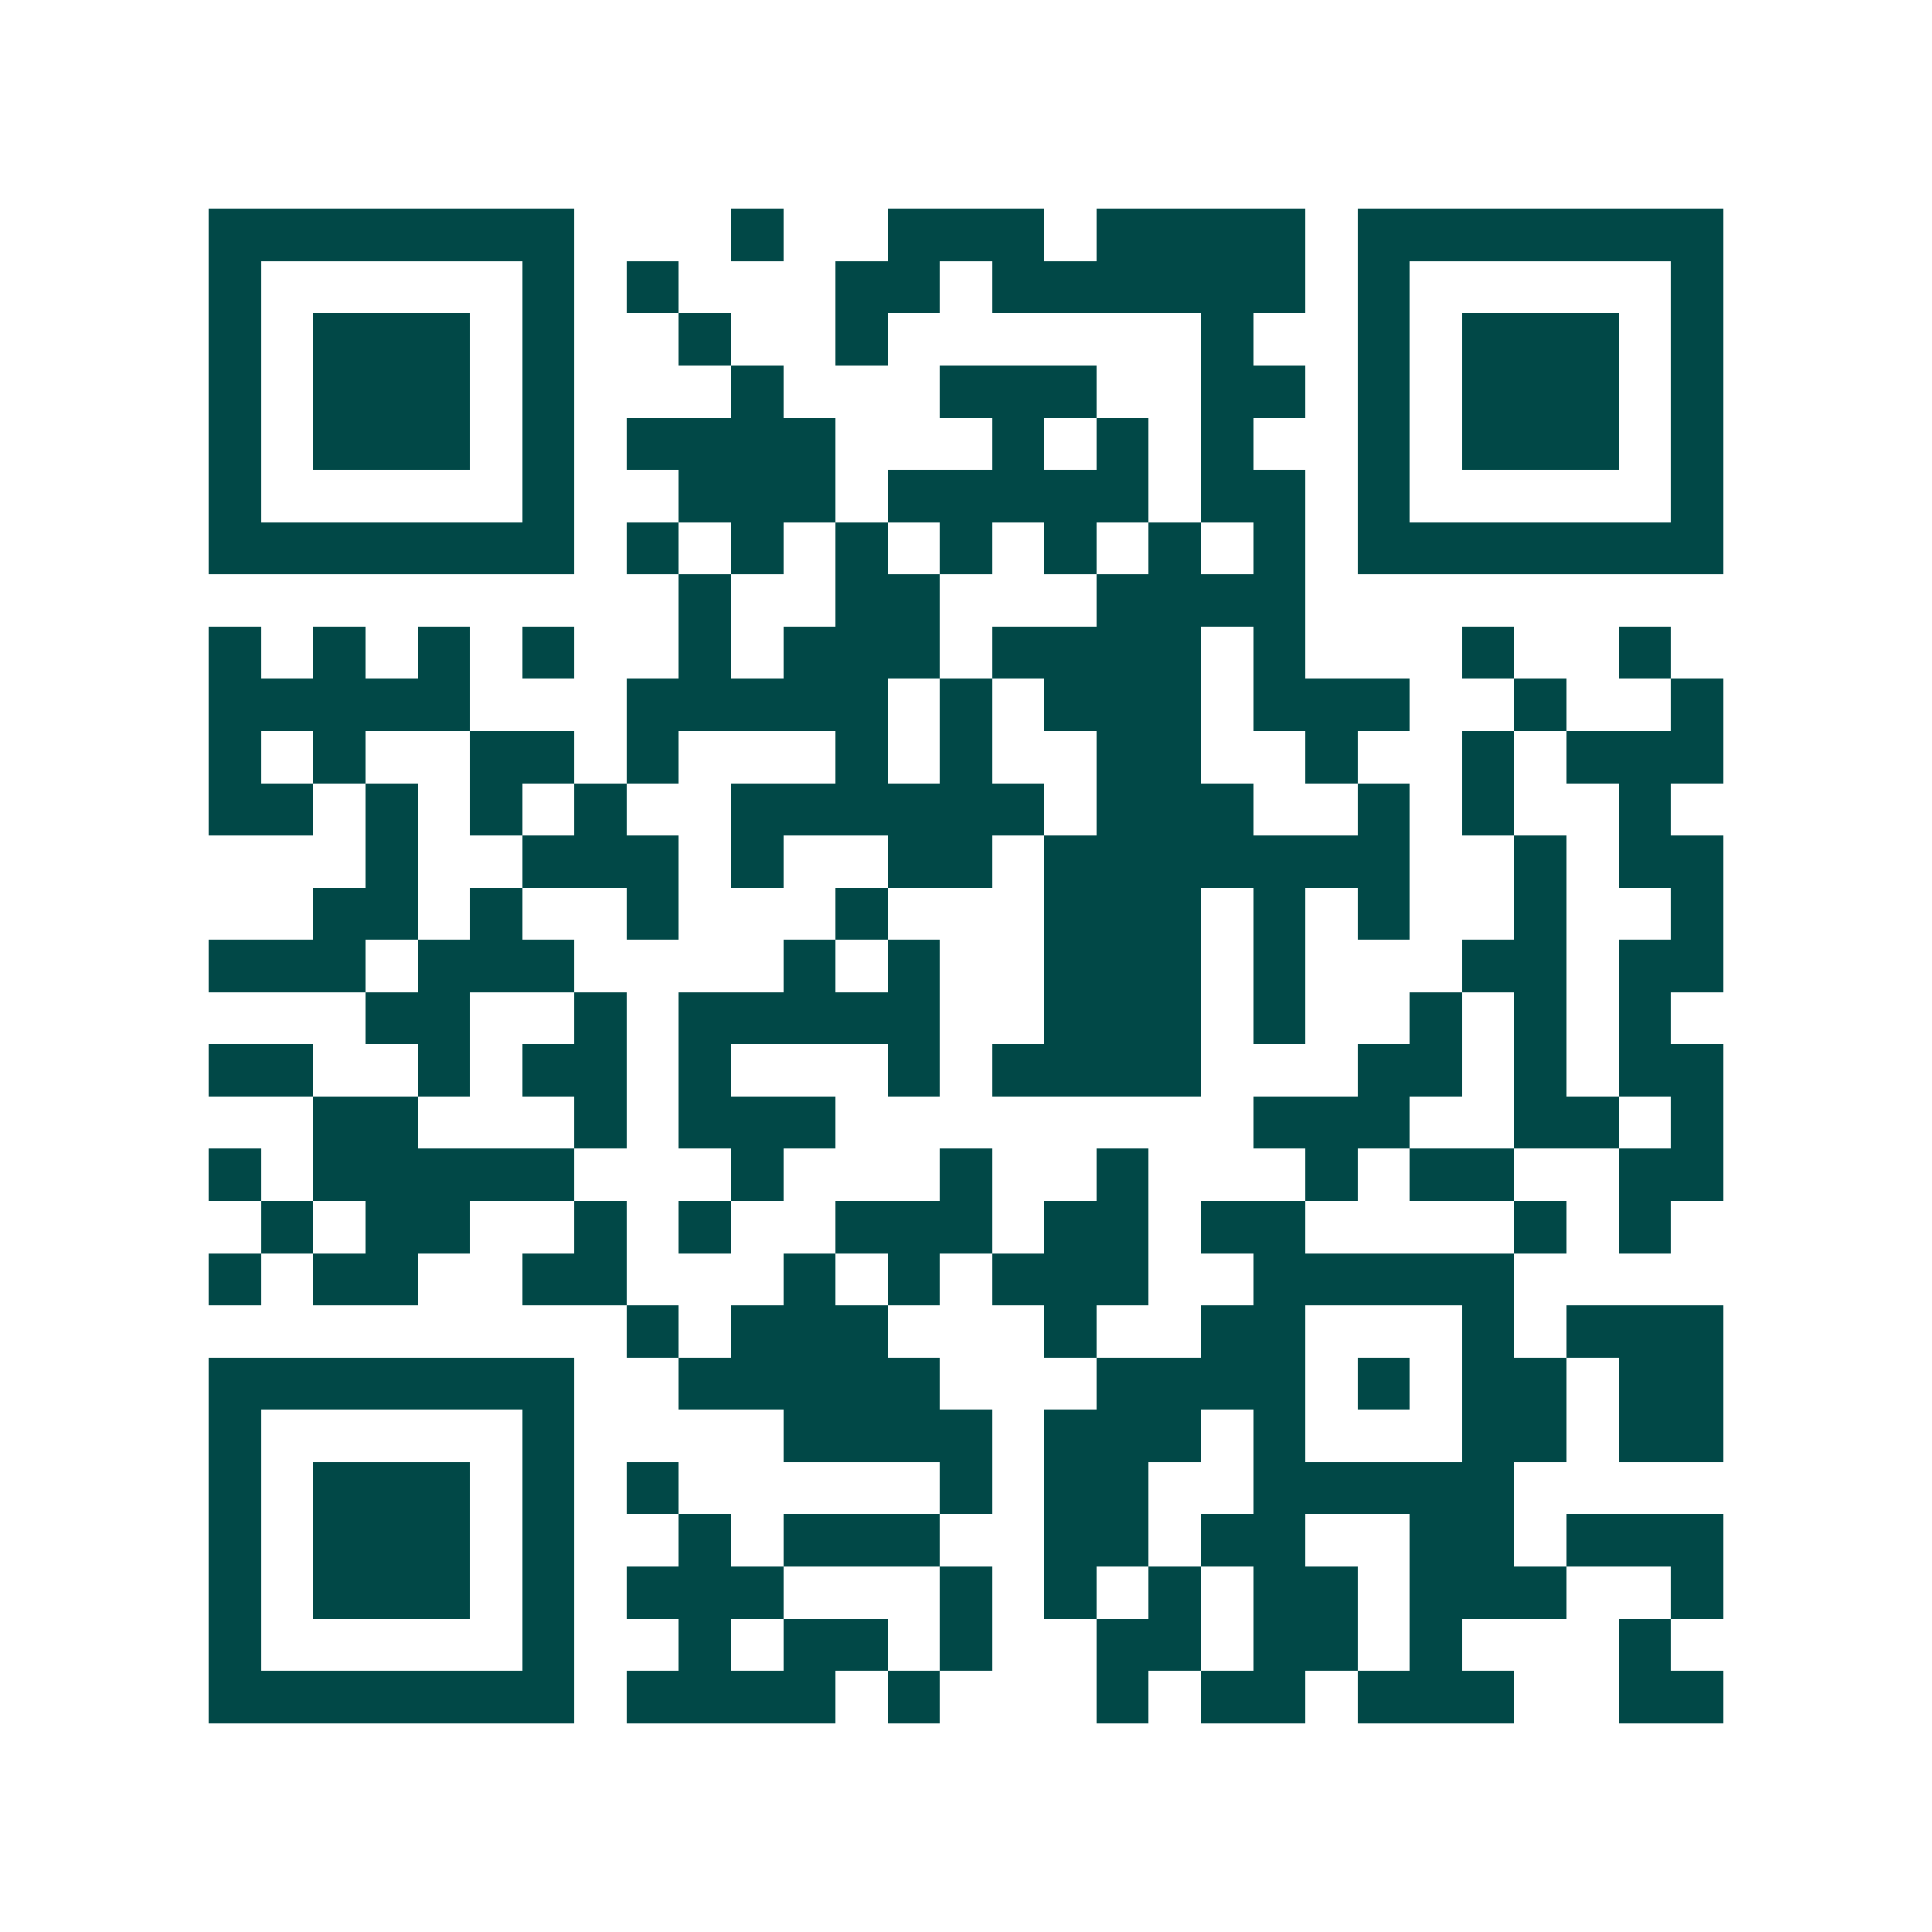 <svg xmlns="http://www.w3.org/2000/svg" width="200" height="200" viewBox="0 0 37 37" shape-rendering="crispEdges"><path fill="#ffffff" d="M0 0h37v37H0z"/><path stroke="#014847" d="M4 4.5h7m3 0h1m2 0h3m1 0h4m1 0h7M4 5.5h1m5 0h1m1 0h1m3 0h2m1 0h6m1 0h1m5 0h1M4 6.5h1m1 0h3m1 0h1m2 0h1m2 0h1m6 0h1m2 0h1m1 0h3m1 0h1M4 7.5h1m1 0h3m1 0h1m3 0h1m3 0h3m2 0h2m1 0h1m1 0h3m1 0h1M4 8.5h1m1 0h3m1 0h1m1 0h4m3 0h1m1 0h1m1 0h1m2 0h1m1 0h3m1 0h1M4 9.5h1m5 0h1m2 0h3m1 0h5m1 0h2m1 0h1m5 0h1M4 10.5h7m1 0h1m1 0h1m1 0h1m1 0h1m1 0h1m1 0h1m1 0h1m1 0h7M13 11.5h1m2 0h2m3 0h4M4 12.5h1m1 0h1m1 0h1m1 0h1m2 0h1m1 0h3m1 0h4m1 0h1m3 0h1m2 0h1M4 13.5h5m3 0h5m1 0h1m1 0h3m1 0h3m2 0h1m2 0h1M4 14.5h1m1 0h1m2 0h2m1 0h1m3 0h1m1 0h1m2 0h2m2 0h1m2 0h1m1 0h3M4 15.5h2m1 0h1m1 0h1m1 0h1m2 0h6m1 0h3m2 0h1m1 0h1m2 0h1M7 16.5h1m2 0h3m1 0h1m2 0h2m1 0h7m2 0h1m1 0h2M6 17.5h2m1 0h1m2 0h1m3 0h1m3 0h3m1 0h1m1 0h1m2 0h1m2 0h1M4 18.5h3m1 0h3m4 0h1m1 0h1m2 0h3m1 0h1m3 0h2m1 0h2M7 19.5h2m2 0h1m1 0h5m2 0h3m1 0h1m2 0h1m1 0h1m1 0h1M4 20.5h2m2 0h1m1 0h2m1 0h1m3 0h1m1 0h4m3 0h2m1 0h1m1 0h2M6 21.5h2m3 0h1m1 0h3m8 0h3m2 0h2m1 0h1M4 22.5h1m1 0h5m3 0h1m3 0h1m2 0h1m3 0h1m1 0h2m2 0h2M5 23.5h1m1 0h2m2 0h1m1 0h1m2 0h3m1 0h2m1 0h2m4 0h1m1 0h1M4 24.5h1m1 0h2m2 0h2m3 0h1m1 0h1m1 0h3m2 0h5M12 25.5h1m1 0h3m3 0h1m2 0h2m3 0h1m1 0h3M4 26.5h7m2 0h5m3 0h4m1 0h1m1 0h2m1 0h2M4 27.5h1m5 0h1m4 0h4m1 0h3m1 0h1m3 0h2m1 0h2M4 28.5h1m1 0h3m1 0h1m1 0h1m5 0h1m1 0h2m2 0h5M4 29.5h1m1 0h3m1 0h1m2 0h1m1 0h3m2 0h2m1 0h2m2 0h2m1 0h3M4 30.5h1m1 0h3m1 0h1m1 0h3m3 0h1m1 0h1m1 0h1m1 0h2m1 0h3m2 0h1M4 31.5h1m5 0h1m2 0h1m1 0h2m1 0h1m2 0h2m1 0h2m1 0h1m3 0h1M4 32.5h7m1 0h4m1 0h1m3 0h1m1 0h2m1 0h3m2 0h2"/></svg>
